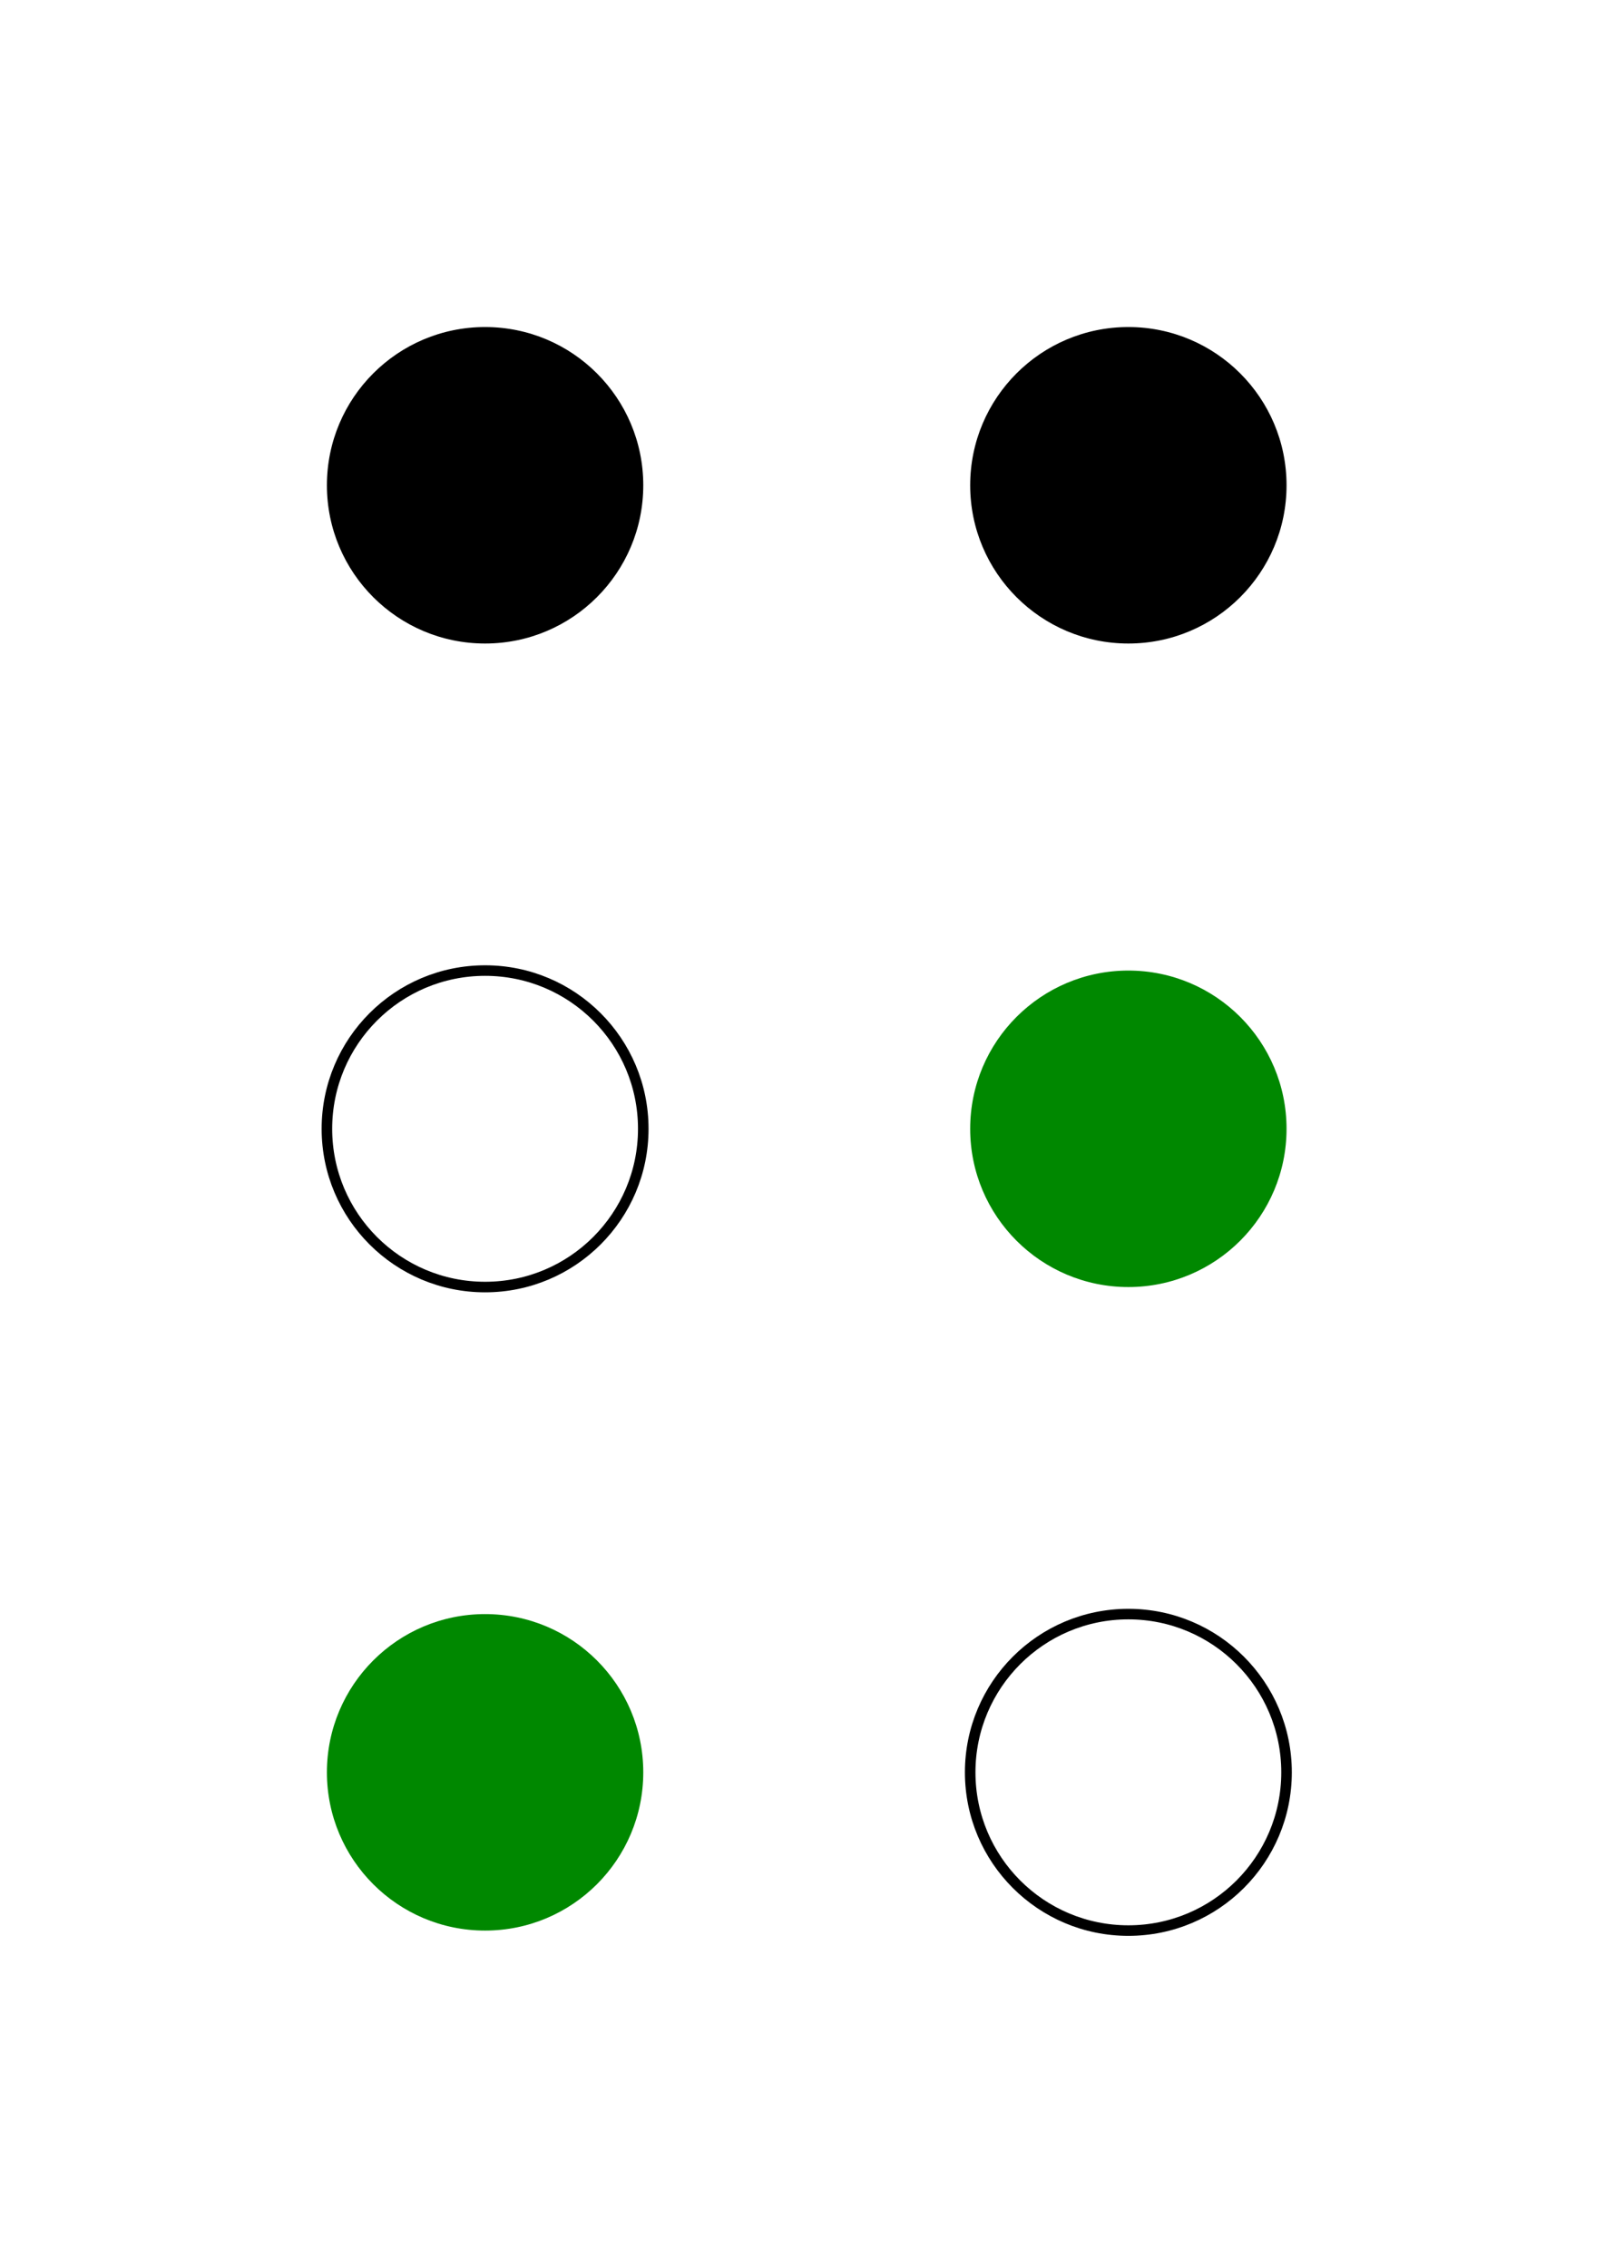 <svg width="154" height="215" xmlns="http://www.w3.org/2000/svg">
  <g fill="black">
  <circle cx="46" cy="46" r="15" id="c1" />
  <circle cx="107" cy="46" r="15" id="c4" />
 </g>
  <g fill="#080">
  <circle cx="46" cy="168" r="15" id="c3" />
  <circle cx="107" cy="107" r="15" id="c5" />
 </g>
 <g fill="none" stroke="black">
  <circle cx="46" cy="107" r="15" id="c2" />
  <circle cx="107" cy="168" r="15" id="c6" />
 </g>
</svg>